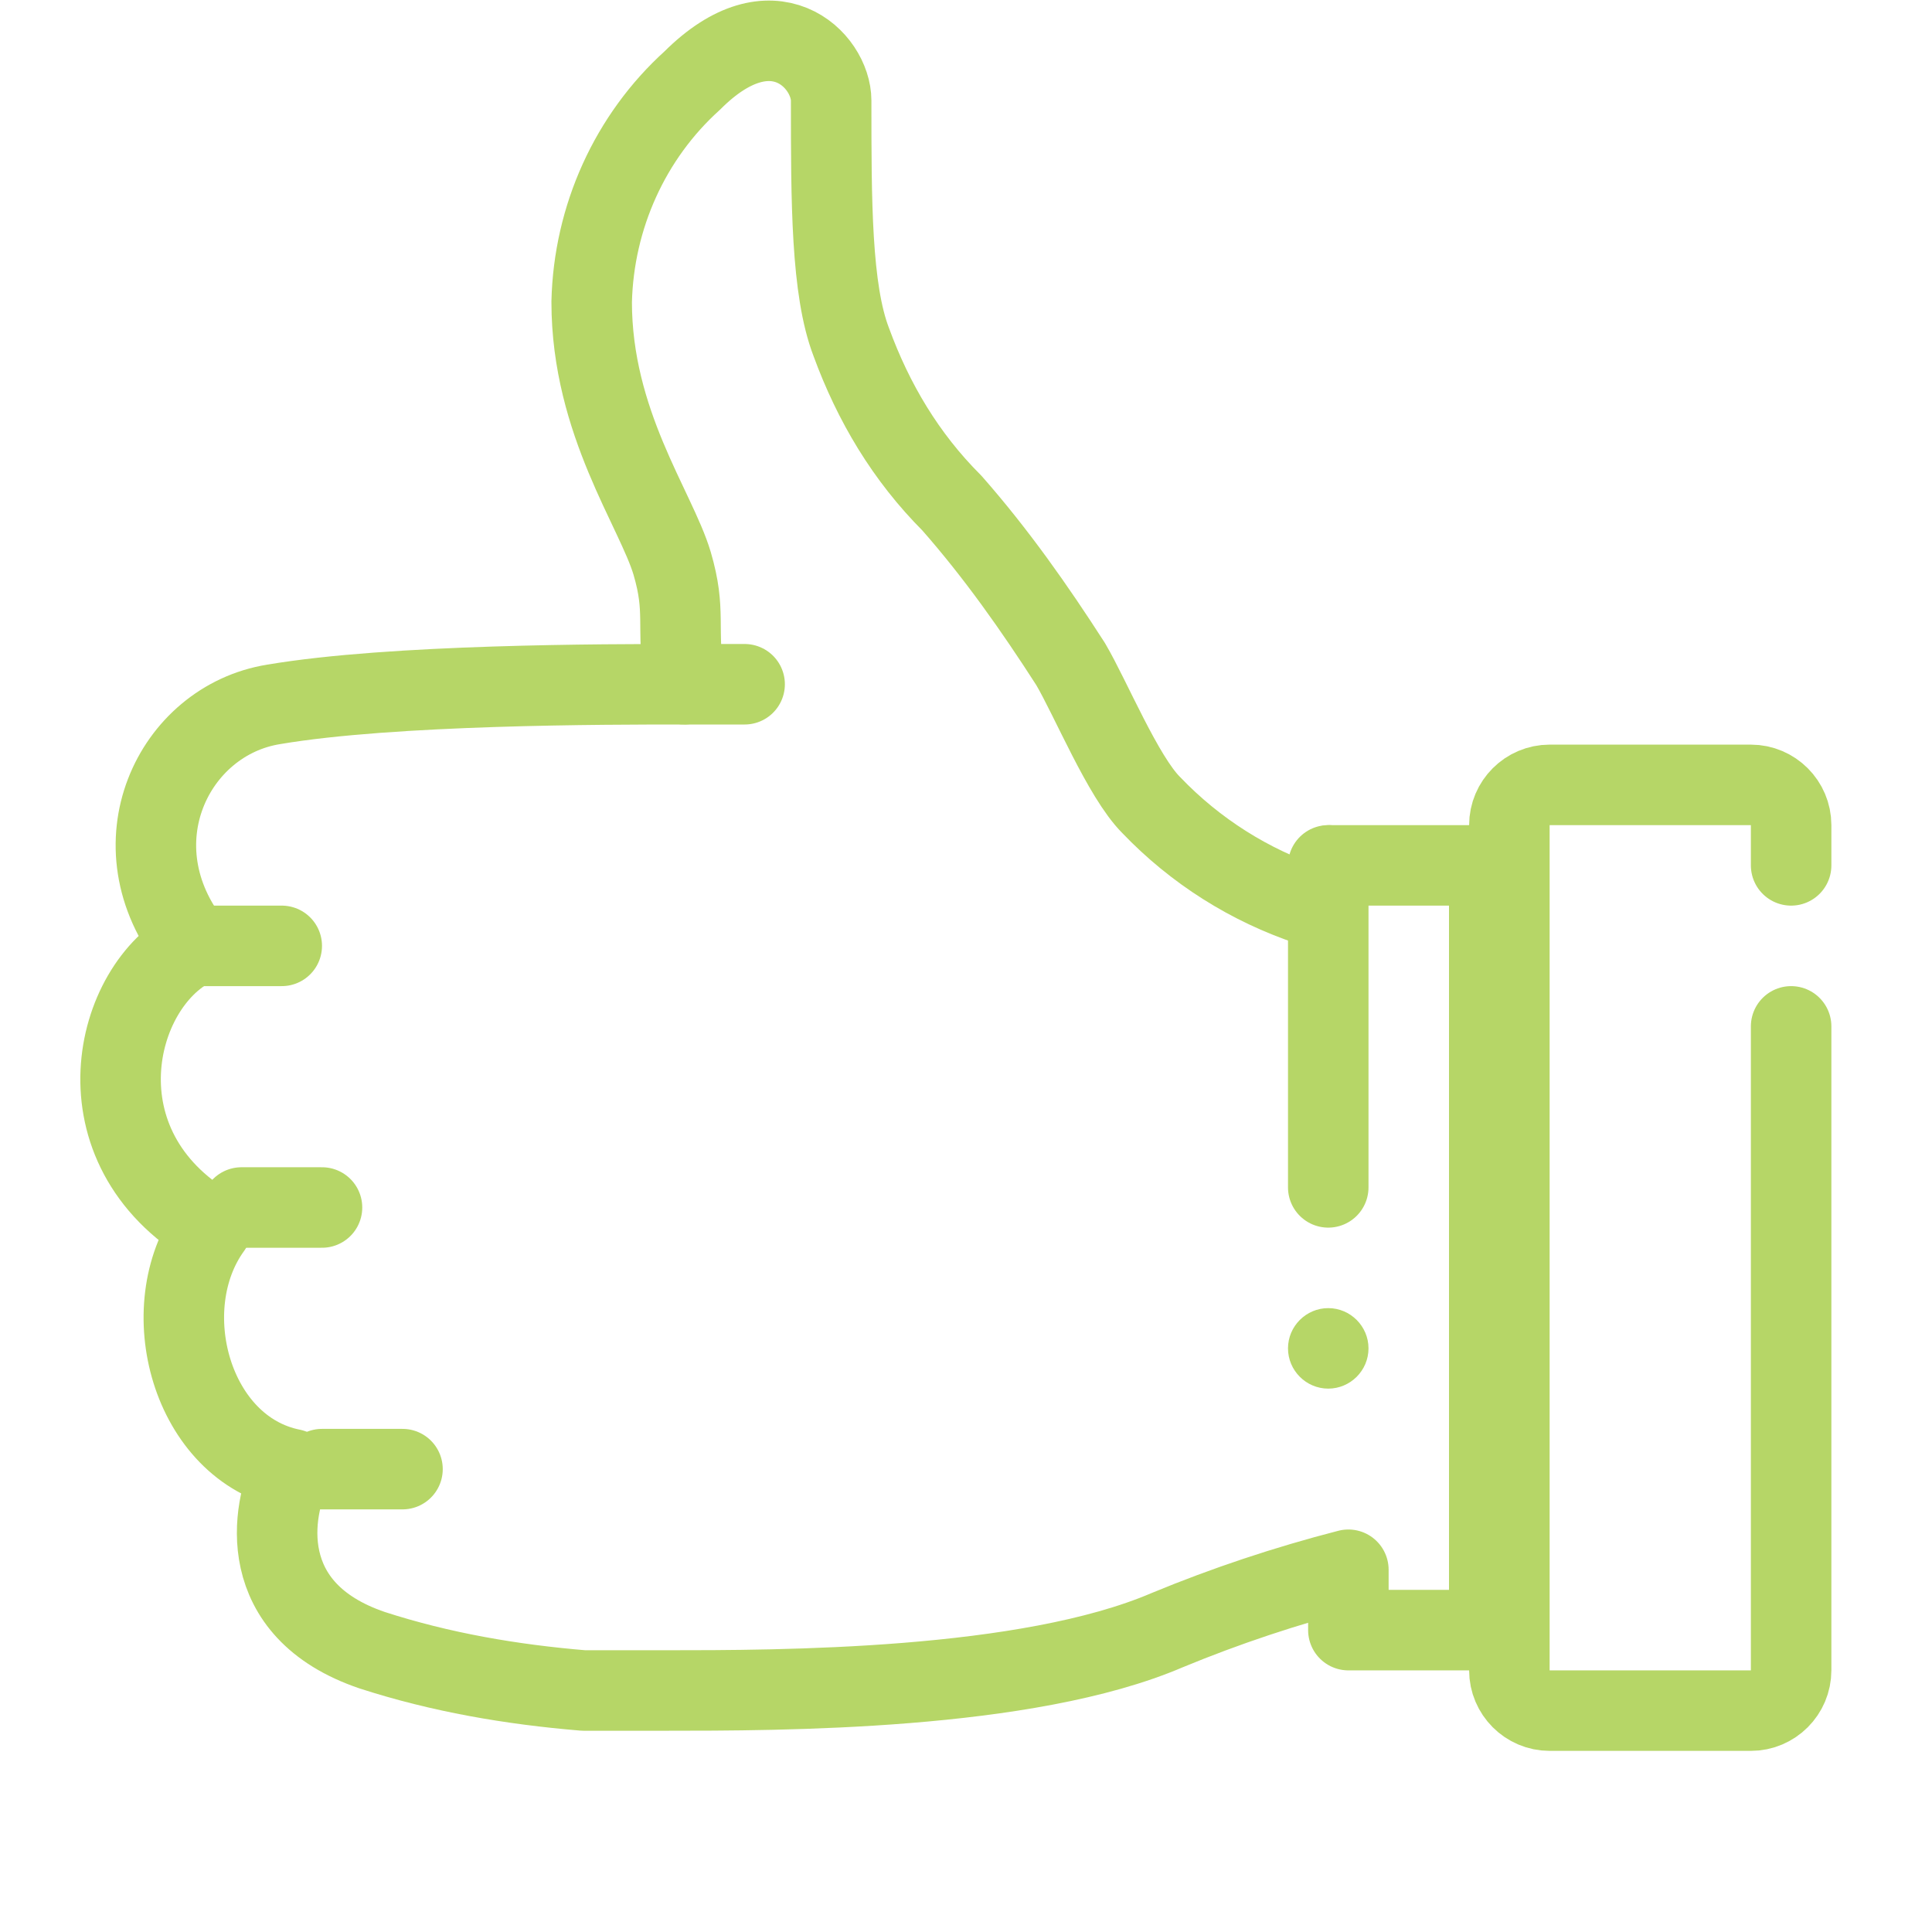 <?xml version="1.0" encoding="utf-8"?>
<!-- Generator: Adobe Illustrator 20.1.0, SVG Export Plug-In . SVG Version: 6.00 Build 0)  -->
<svg version="1.1" id="Слой_1" xmlns="http://www.w3.org/2000/svg" xmlns:xlink="http://www.w3.org/1999/xlink" x="0px" y="0px"
	 viewBox="0 0 96 96" style="enable-background:new 0 0 96 96;" xml:space="preserve">
<style type="text/css">
	.st0{fill:none;stroke:#B6D667;stroke-width:4;stroke-linecap:round;stroke-miterlimit:10;}
	.st1{fill:none;stroke:#B6D667;stroke-width:4;stroke-linejoin:round;}
	.st2{fill:#B6D667;}
</style>
<title></title>
<line class="st0" x1="66" y1="59" x2="66" y2="43"/>
<line class="st0" x1="37" y1="34" x2="34" y2="34"/>
<line class="st0" x1="20" y1="73" x2="16" y2="73"/>
<line class="st0" x1="16" y1="60" x2="12" y2="60"/>
<line class="st0" x1="14" y1="47" x2="10" y2="47"/>
<path class="st0" d="M89,51v32c0,1.1-0.9,2-2,2H77c-1.1,0-2-0.9-2-2V41c0-1.1,0.9-2,2-2h10c1.1,0,2,0.9,2,2v2"/>
<path class="st1" d="M9.6,47c-4-5-1-11.2,4-12c5.9-1,16.5-1,20.4-1c-0.4-3,0.1-3.6-0.6-6c-0.8-2.7-4-7-4-13c0.1-4.2,1.9-8.2,5-11
	c4-4,6.9-1,6.9,1c0,5,0,9.4,1,12c1.1,3,2.7,5.7,5,8c2.2,2.5,4.1,5.2,5.9,8c1,1.7,2.6,5.6,4,7c2.2,2.3,4.9,4,7.9,5l1-2H74v38h-7v-3
	c-3.1,0.8-6.1,1.8-9,3c-7,3-19.2,3-25,3h-4c-3.6-0.3-7.1-0.9-10.5-2c-5.9-2-5-7-4-9c-5-1-6.9-8-4-12C3.7,57,5.6,49,9.6,47z"/>
<path class="st2" d="M66,65c-1.1,0-2,0.9-2,2s0.9,2,2,2s2-0.9,2-2S67.1,65,66,65z"/>
</svg>
